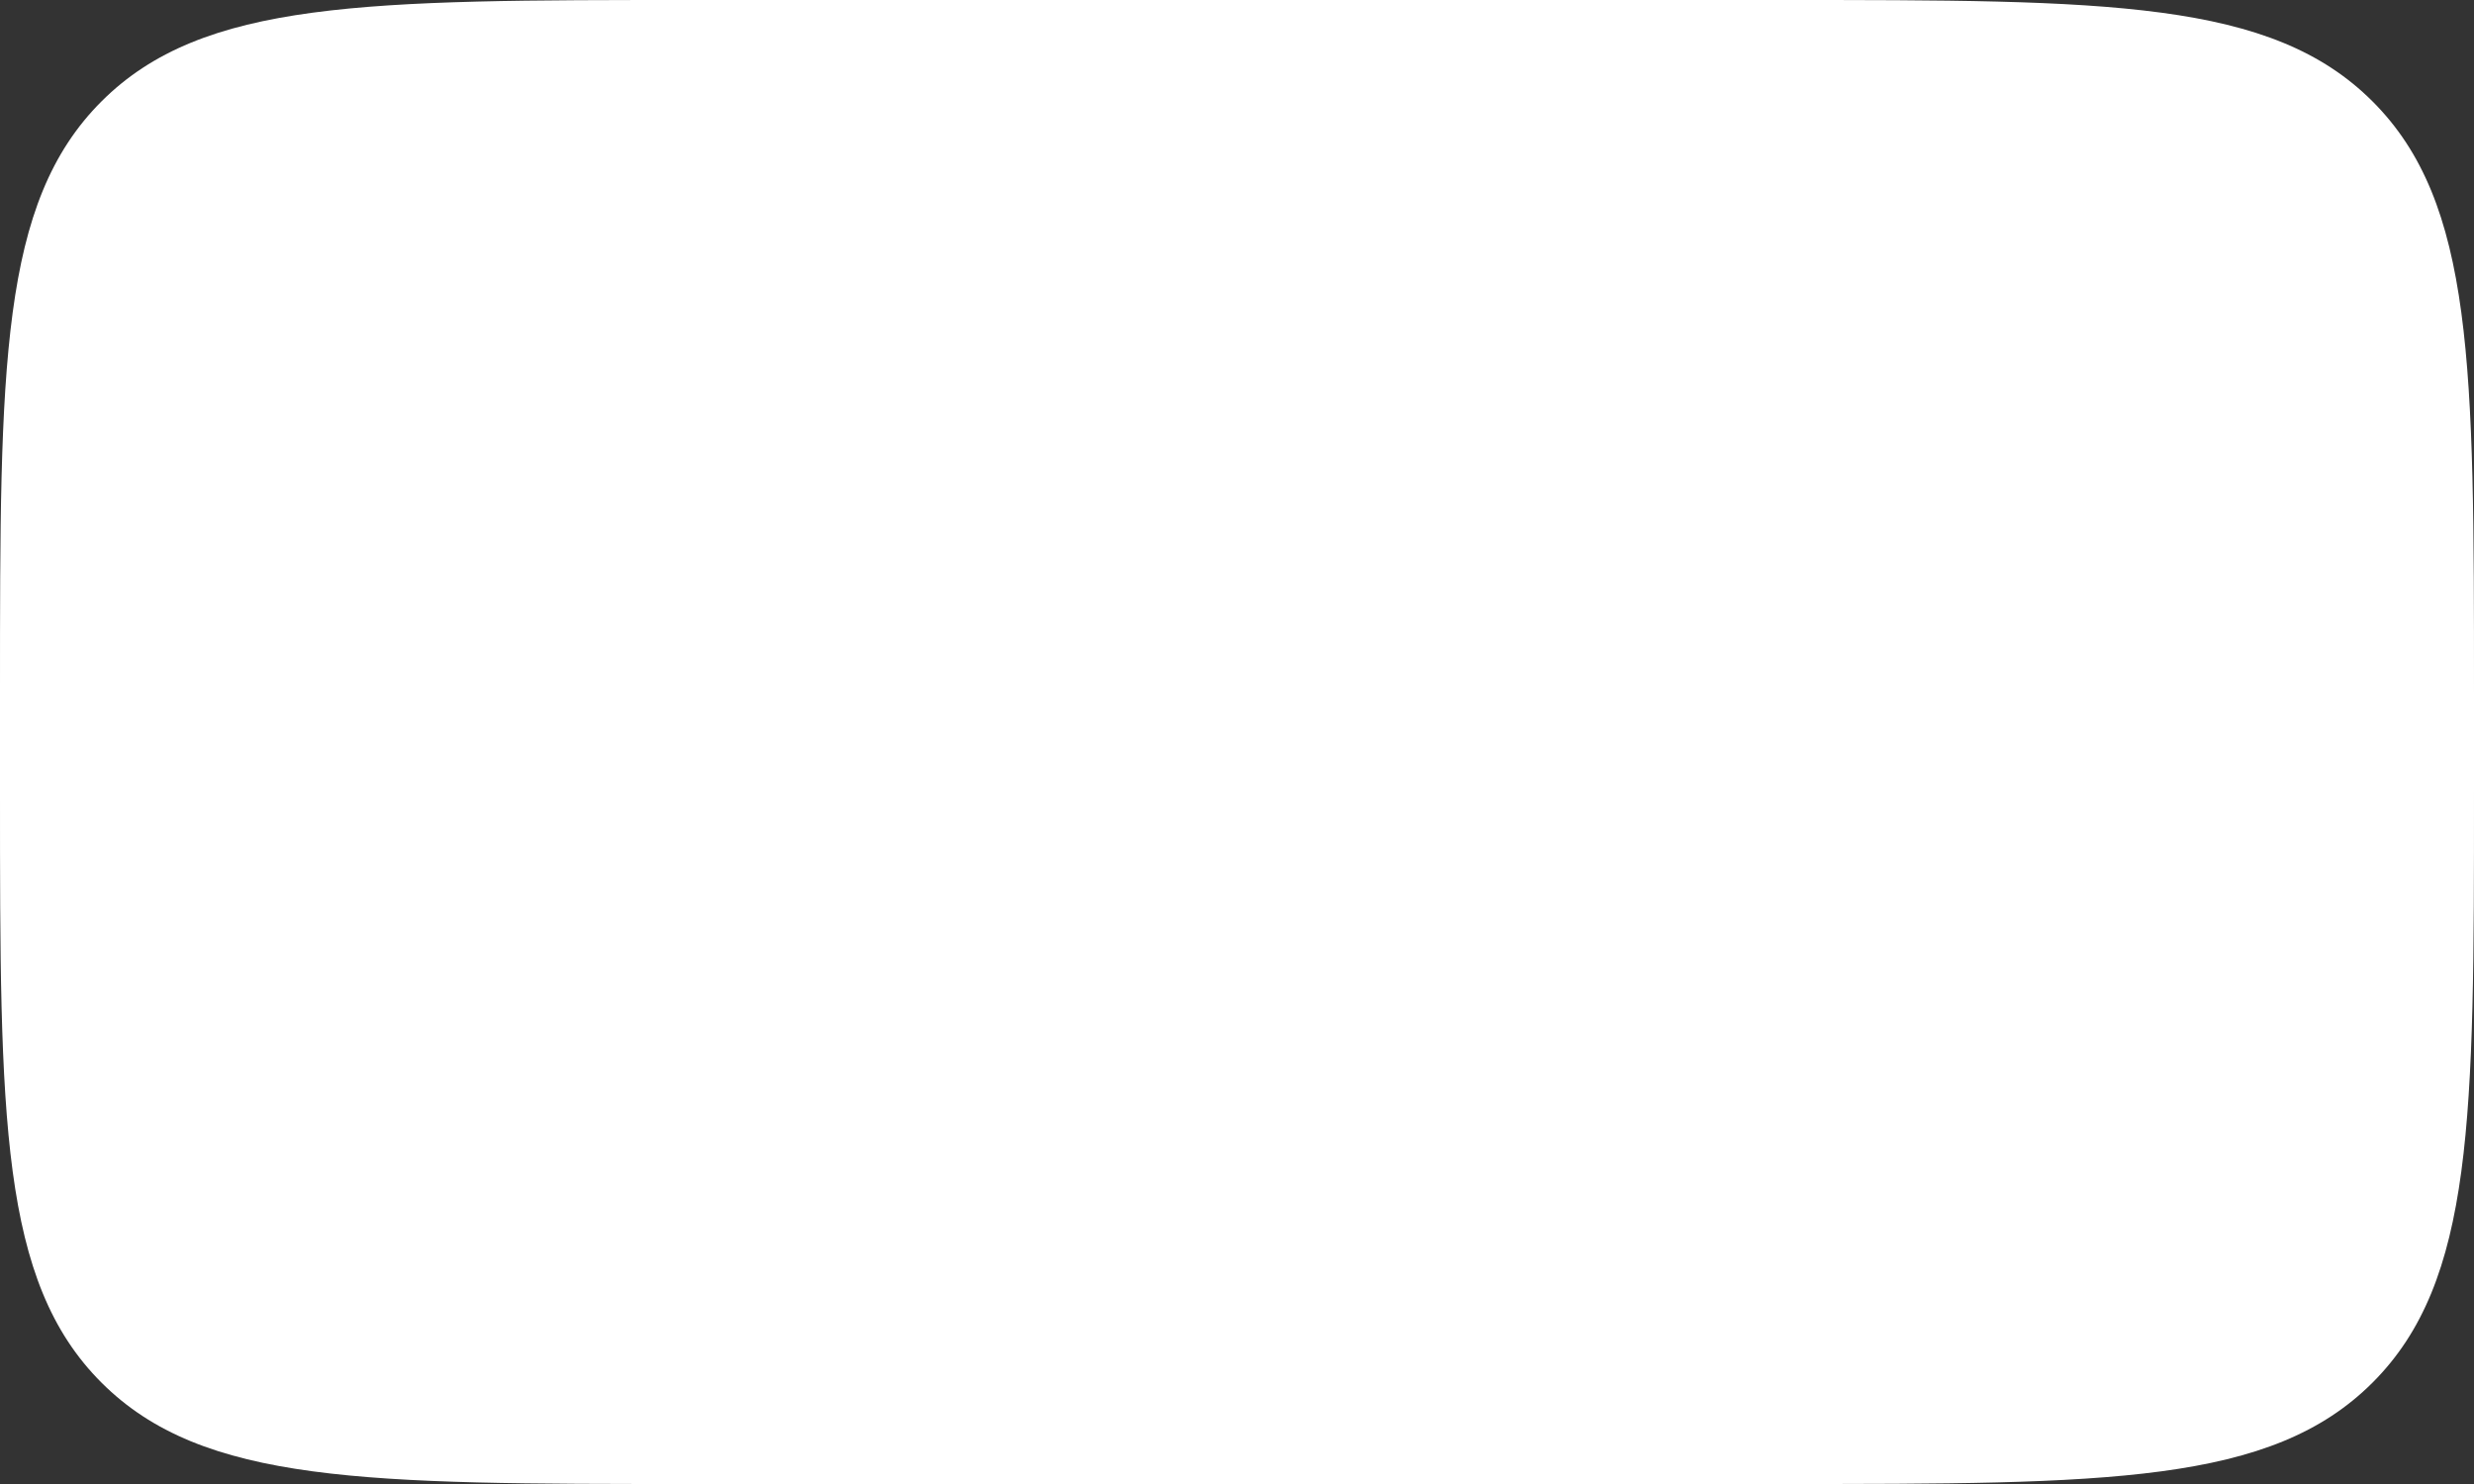 <?xml version="1.0" encoding="UTF-8"?> <svg xmlns="http://www.w3.org/2000/svg" width="100" height="60" viewBox="0 0 100 60" fill="none"><rect x="0" y="0" width="100" height="60" fill="#333333" stroke="none"/><path d="M0 28C0 14.801 0 8.201 4.101 4.101C8.201 0 14.801 0 28 0H72C85.199 0 91.799 0 95.9 4.101C100 8.201 100 14.801 100 28V32C100 45.199 100 51.799 95.9 55.9C91.799 60 85.199 60 72 60H28C14.801 60 8.201 60 4.101 55.9C0 51.799 0 45.199 0 32V28Z" fill="white"></path></svg> 